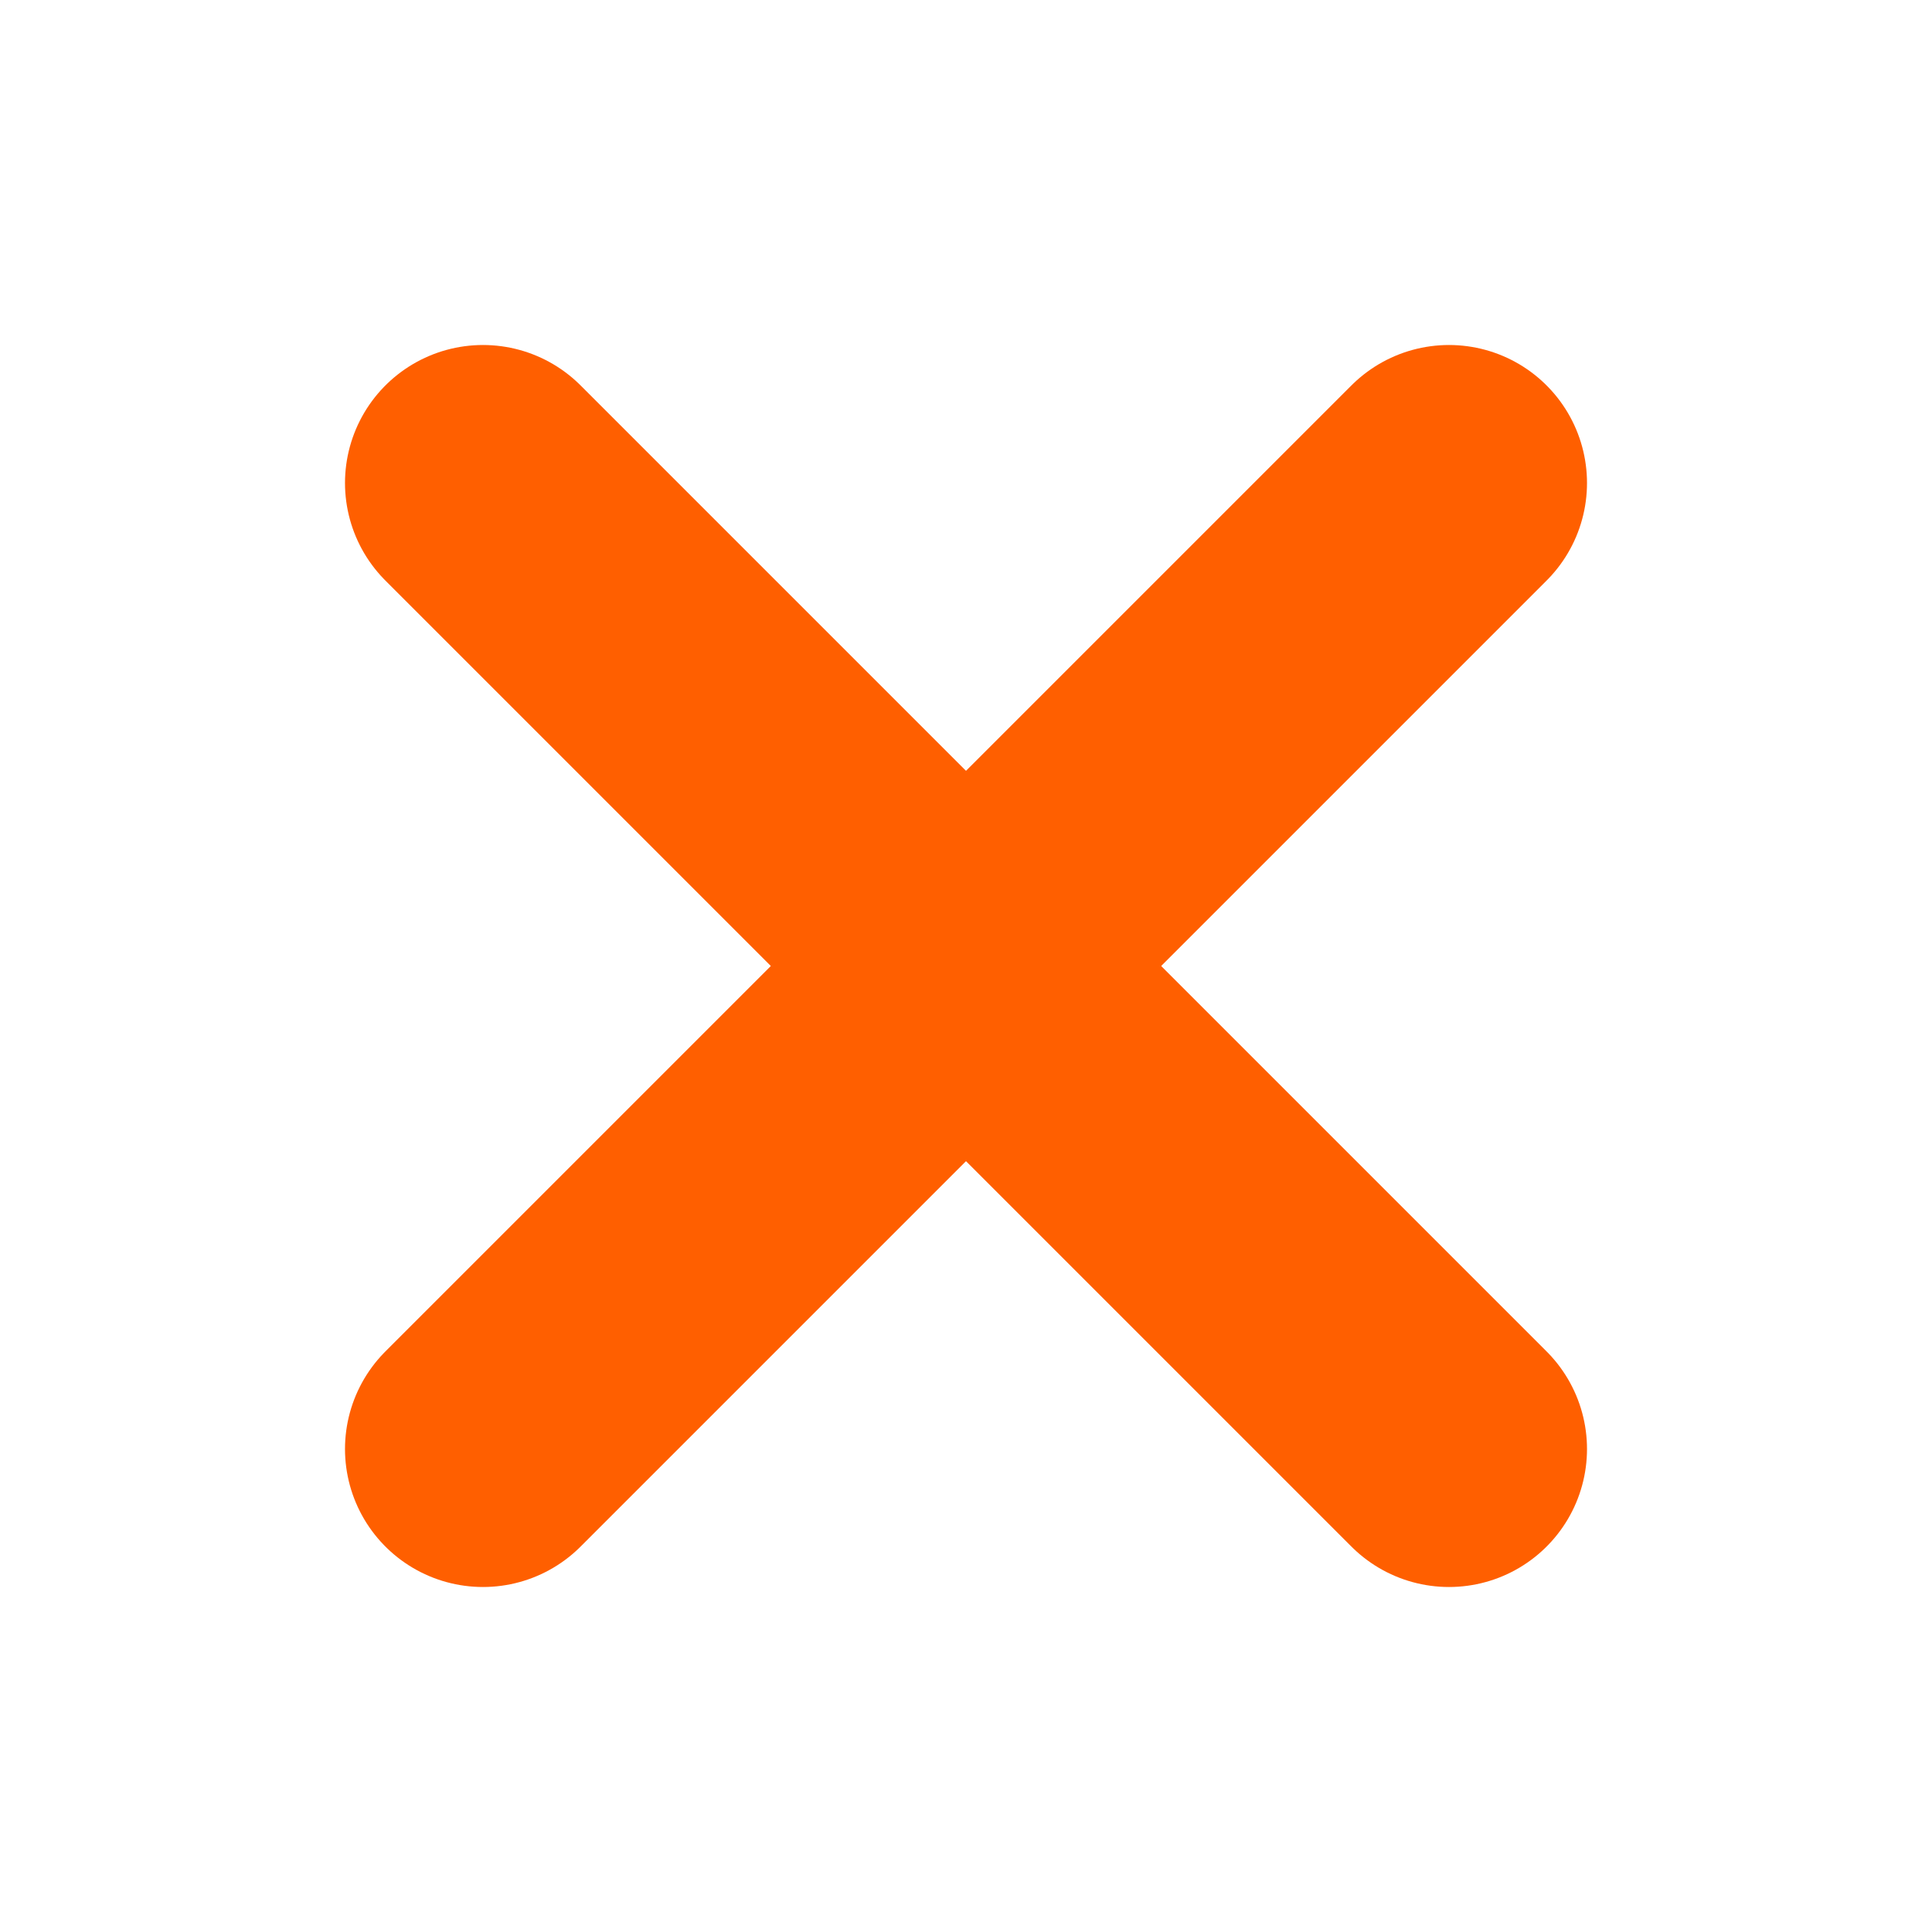 <svg width="14" height="14" viewBox="0 0 14 14" fill="none" xmlns="http://www.w3.org/2000/svg">
<path d="M10.5 3.5L3.5 10.5" stroke="#FF5F00" stroke-width="2" stroke-linecap="round" stroke-linejoin="round"/>
<path d="M3.5 3.5L10.5 10.5" stroke="#FF5F00" stroke-width="2" stroke-linecap="round" stroke-linejoin="round"/>
</svg>
